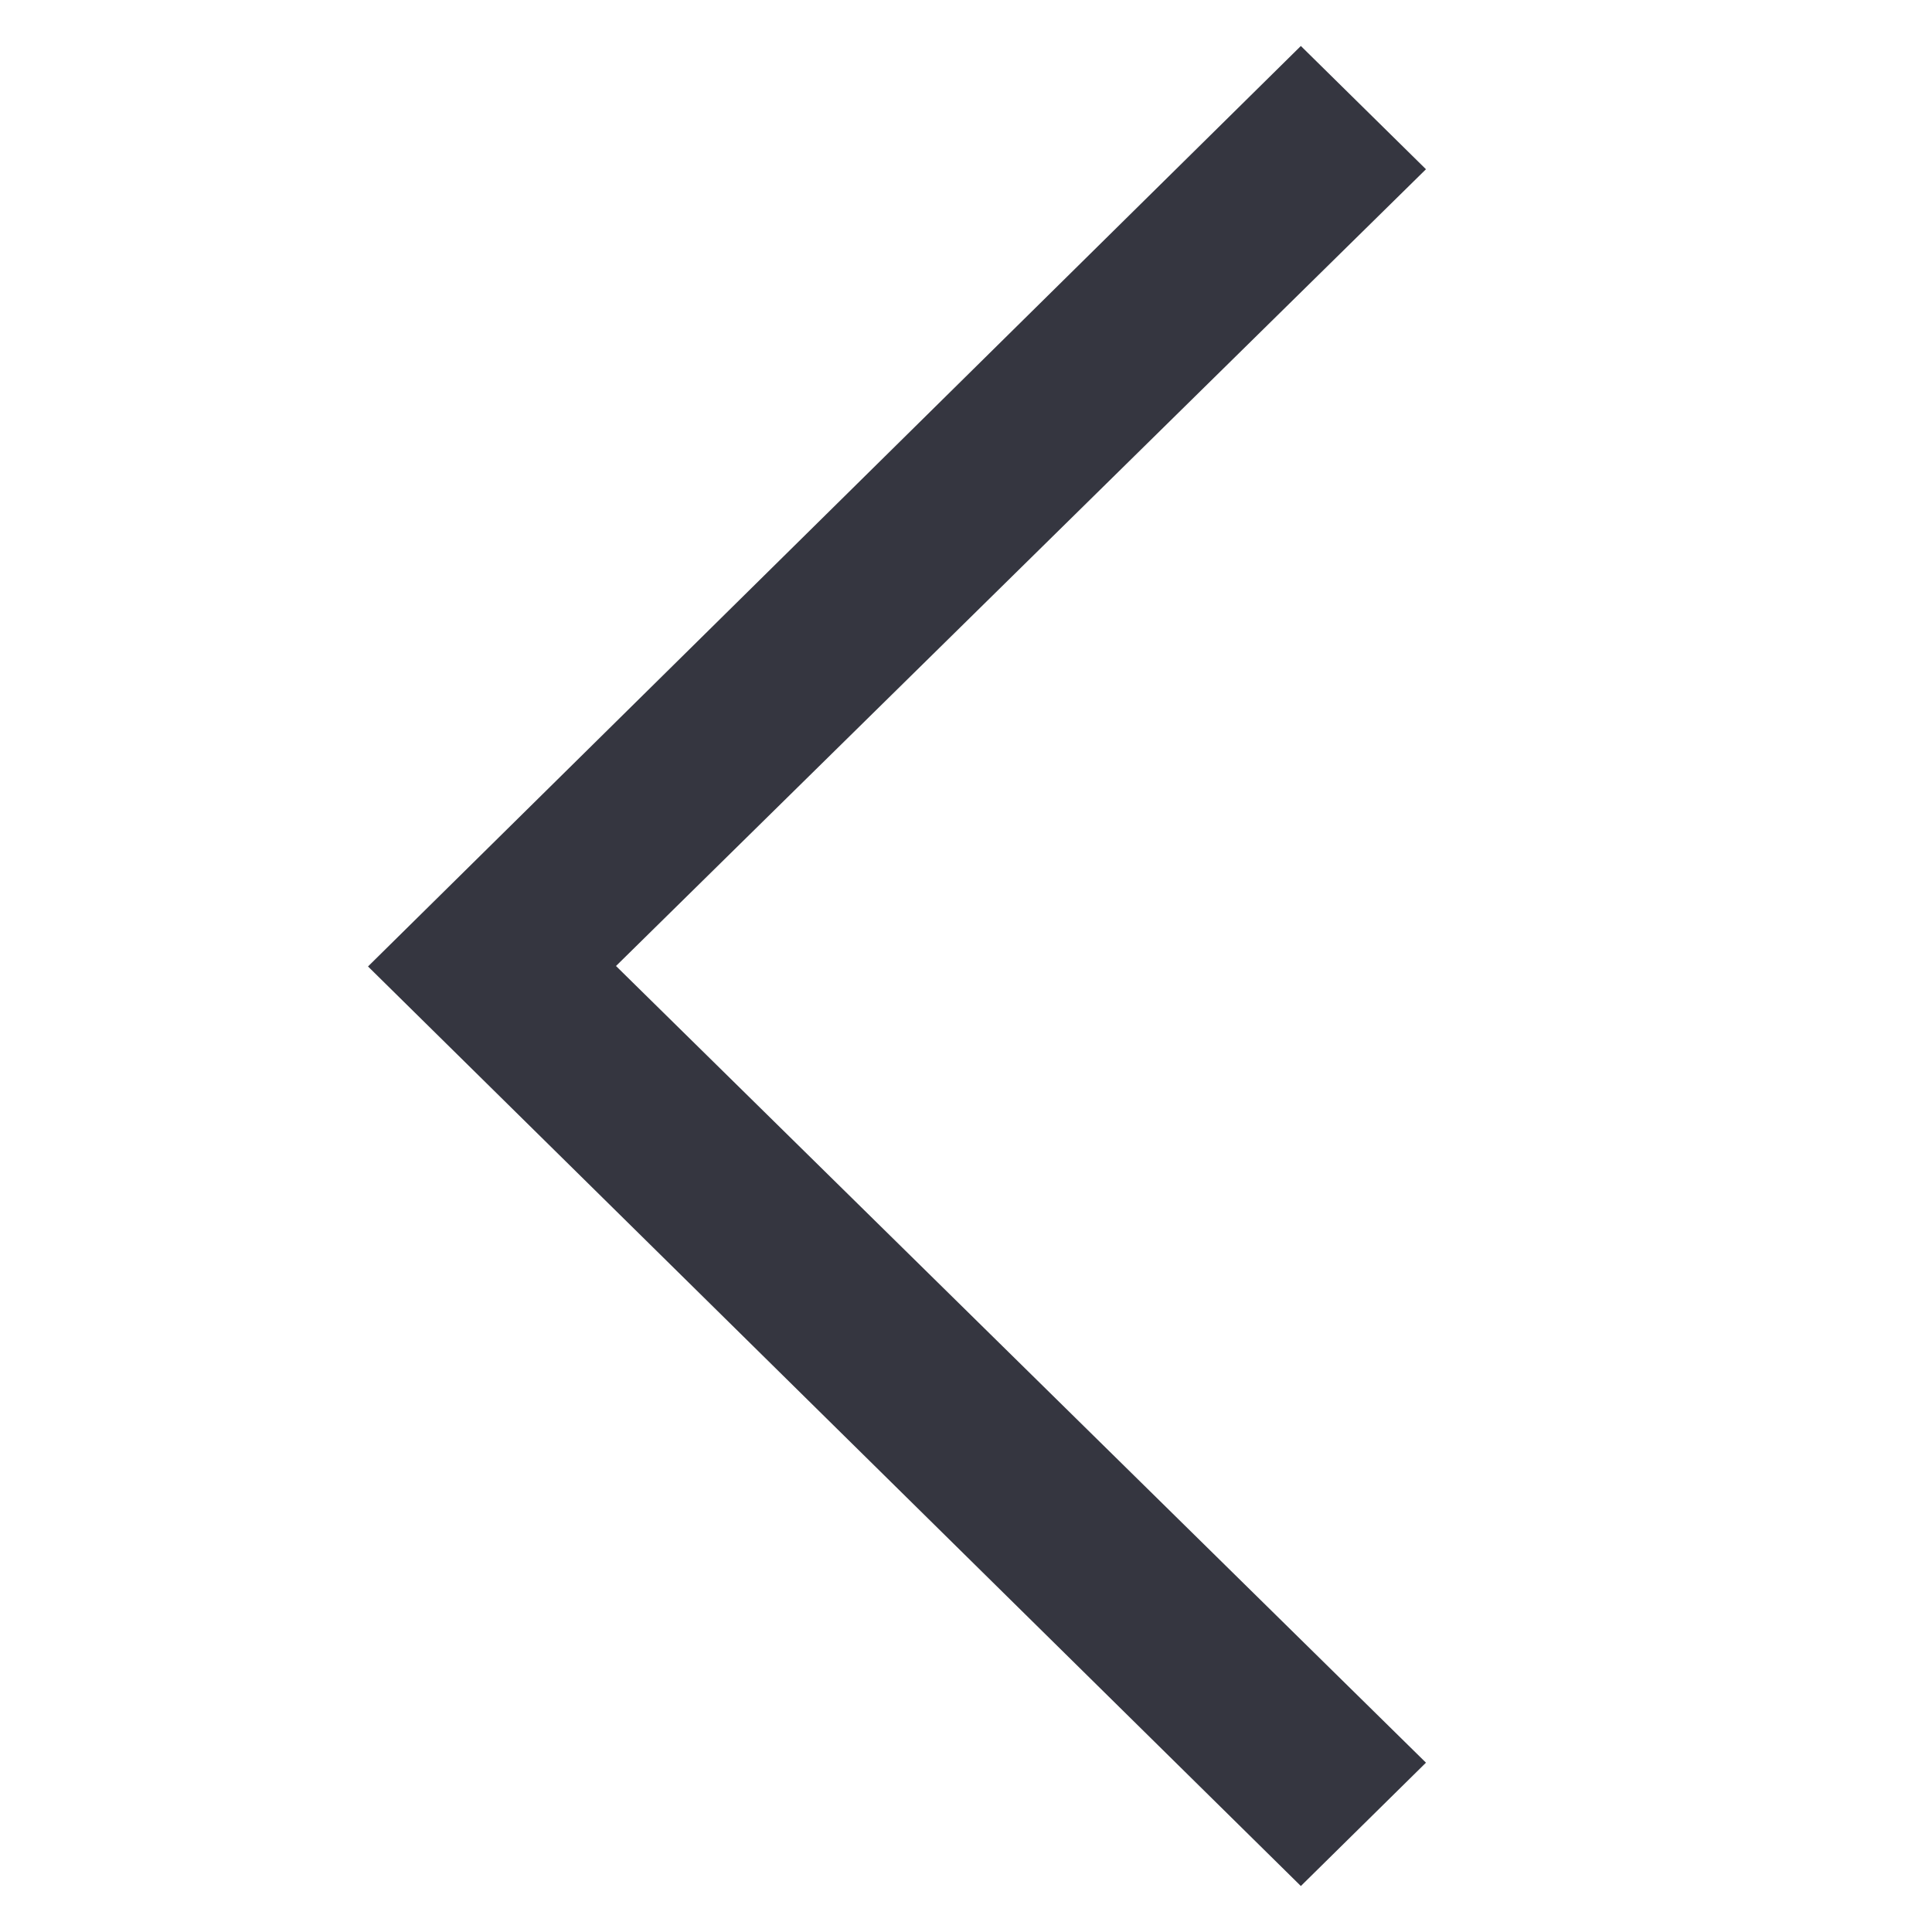 <svg width="25" height="25" viewBox="0 0 25 25" fill="none" xmlns="http://www.w3.org/2000/svg">
<path fill-rule="evenodd" clip-rule="evenodd" d="M18.452 22.809L7.971 12.5L18.452 2.19L16.833 0.595L4.762 12.506L16.833 24.405L18.452 22.809Z" fill="#353640"/>
</svg>
